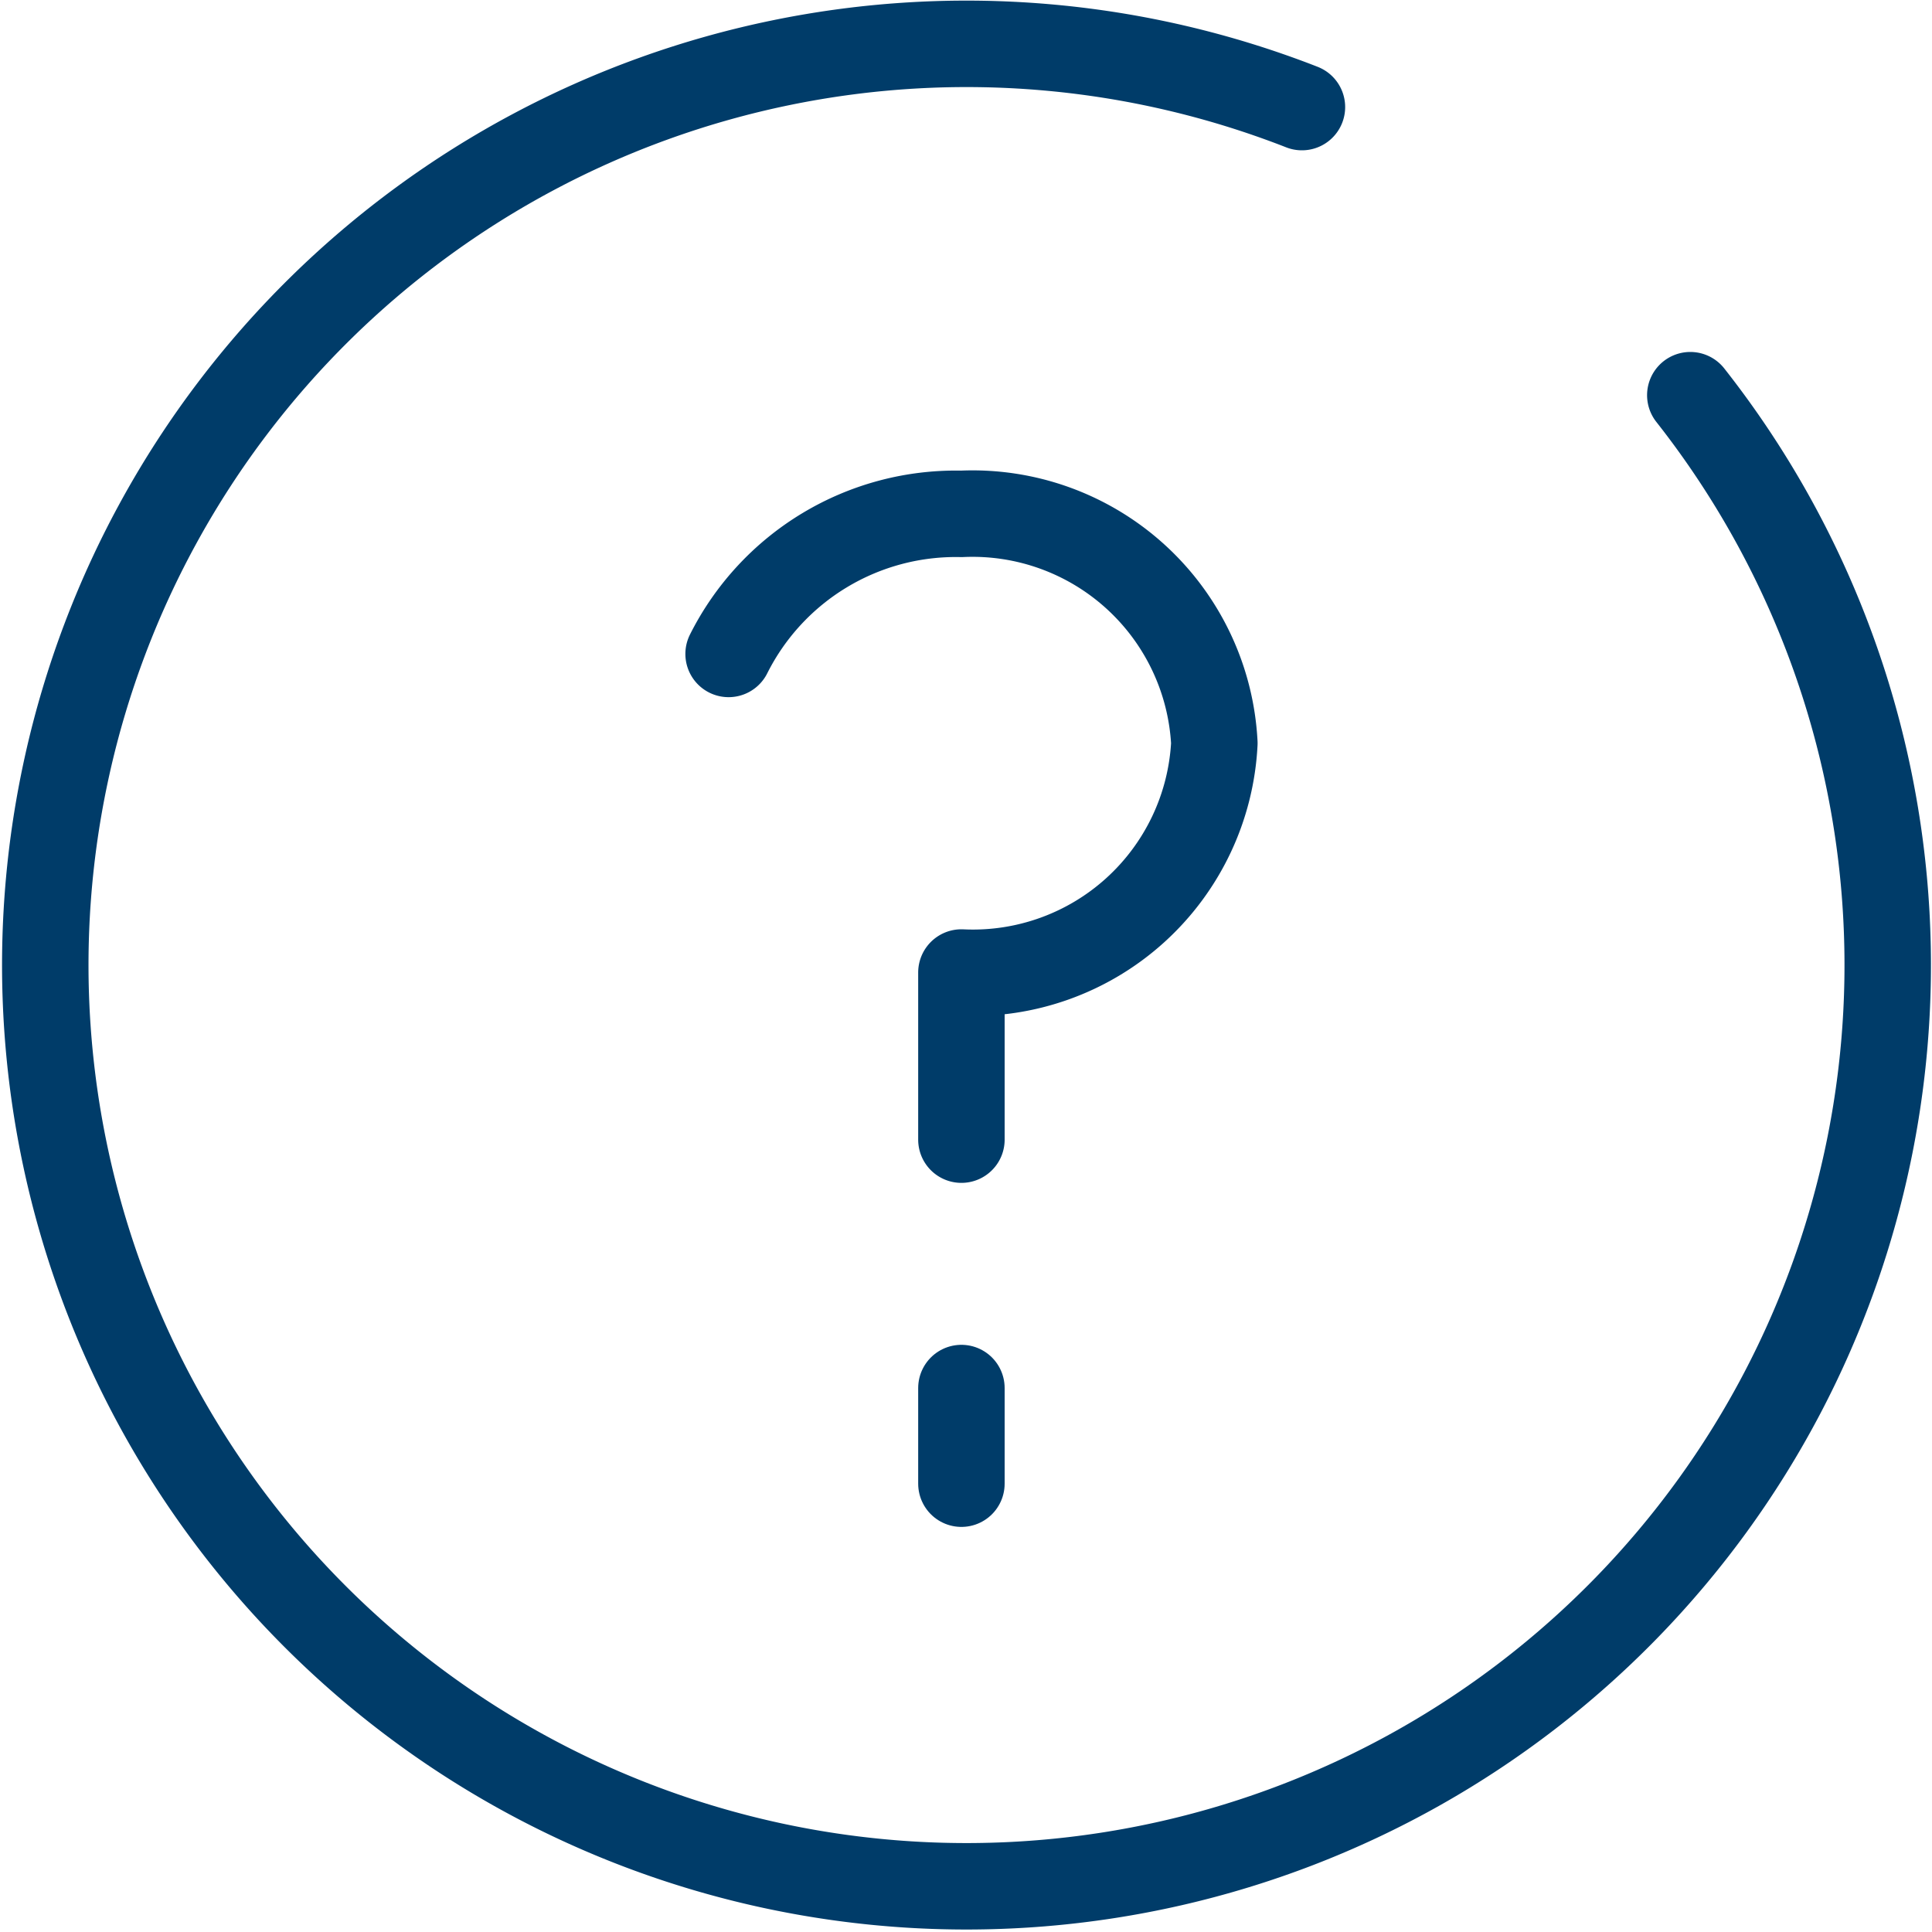 <?xml version="1.0" encoding="UTF-8"?> <svg xmlns="http://www.w3.org/2000/svg" xmlns:xlink="http://www.w3.org/1999/xlink" width="40" height="40" viewBox="0 0 40 40"><defs><clipPath id="clip-path"><circle id="Ellipse_1" data-name="Ellipse 1" cx="20" cy="20" r="20" transform="translate(160 169)" fill="#fff" stroke="#707070" stroke-width="1"></circle></clipPath></defs><g id="menu-icone-soutien" transform="translate(-160 -169)" clip-path="url(#clip-path)"><g id="Calque_1" data-name="Calque 1" transform="translate(160.017 169.01)"><g id="Groupe_3" data-name="Groupe 3"><path id="Tracé_1" data-name="Tracé 1" d="M34.979,8.172a19.073,19.073,0,1,1-8.041-5.965" fill="none" stroke="#003c69" stroke-linecap="round" stroke-width="1.79"></path><line id="Ligne_3" data-name="Ligne 3" y2="1.98" transform="translate(19.888 28.728)" fill="none" stroke="#003c69" stroke-linecap="round" stroke-width="1.79"></line><path id="Tracé_2" data-name="Tracé 2" d="M15.068,13.529a5.262,5.262,0,0,1,4.82-2.9,5.013,5.013,0,0,1,5.237,4.748,5.005,5.005,0,0,1-5.237,4.748v3.46" fill="none" stroke="#003c69" stroke-linecap="round" stroke-linejoin="round" stroke-width="1.79"></path></g></g></g></svg> 